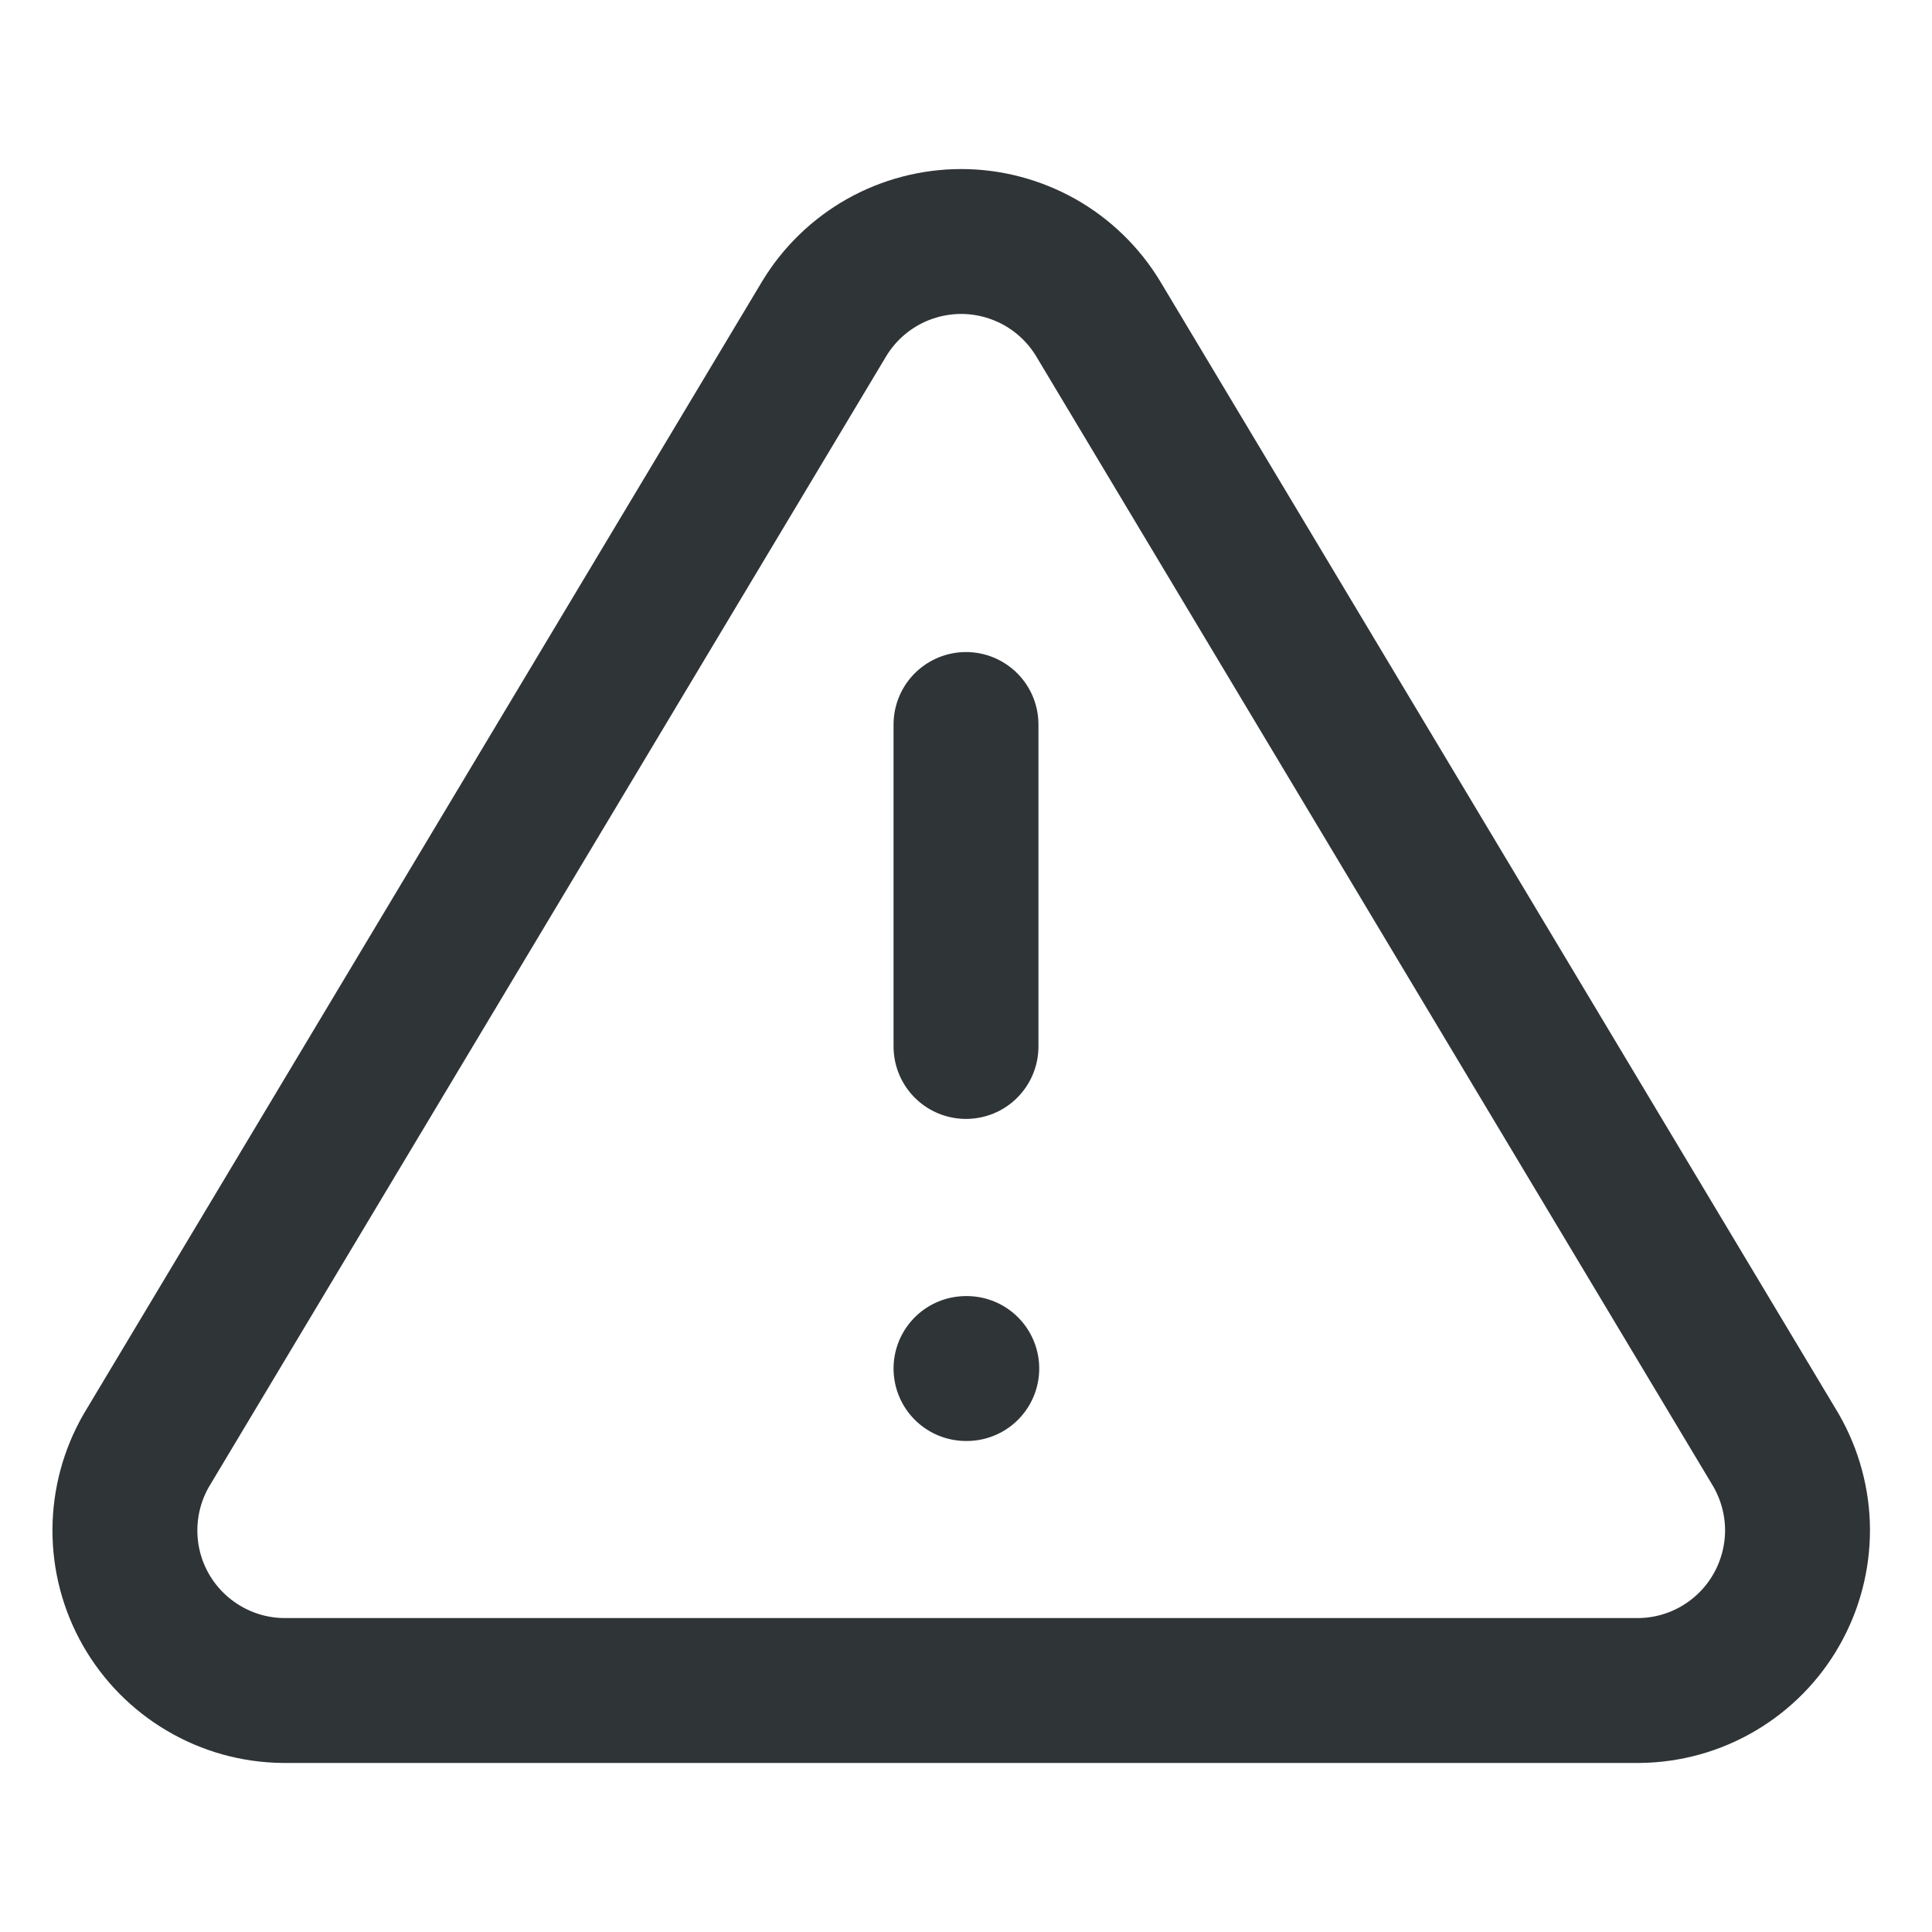 <svg width="20" height="20" viewBox="0 0 20 20" fill="none" xmlns="http://www.w3.org/2000/svg">
<path d="M10 7.5V10.833M10 14.167H10.008M8.533 3.298L1.515 15.014C1.37 15.265 1.294 15.549 1.293 15.838C1.292 16.128 1.367 16.412 1.51 16.663C1.654 16.915 1.86 17.124 2.11 17.271C2.359 17.418 2.642 17.497 2.932 17.5H16.969C17.258 17.497 17.542 17.418 17.791 17.271C18.04 17.124 18.247 16.915 18.39 16.663C18.533 16.412 18.608 16.128 18.608 15.838C18.607 15.549 18.53 15.265 18.386 15.014L11.367 3.298C11.219 3.054 11.011 2.853 10.763 2.713C10.514 2.574 10.235 2.5 9.95 2.5C9.665 2.5 9.385 2.574 9.137 2.713C8.889 2.853 8.681 3.054 8.533 3.298Z" stroke="#2F3437" stroke-width="1.5" stroke-linecap="round" stroke-linejoin="round"/>
</svg>
